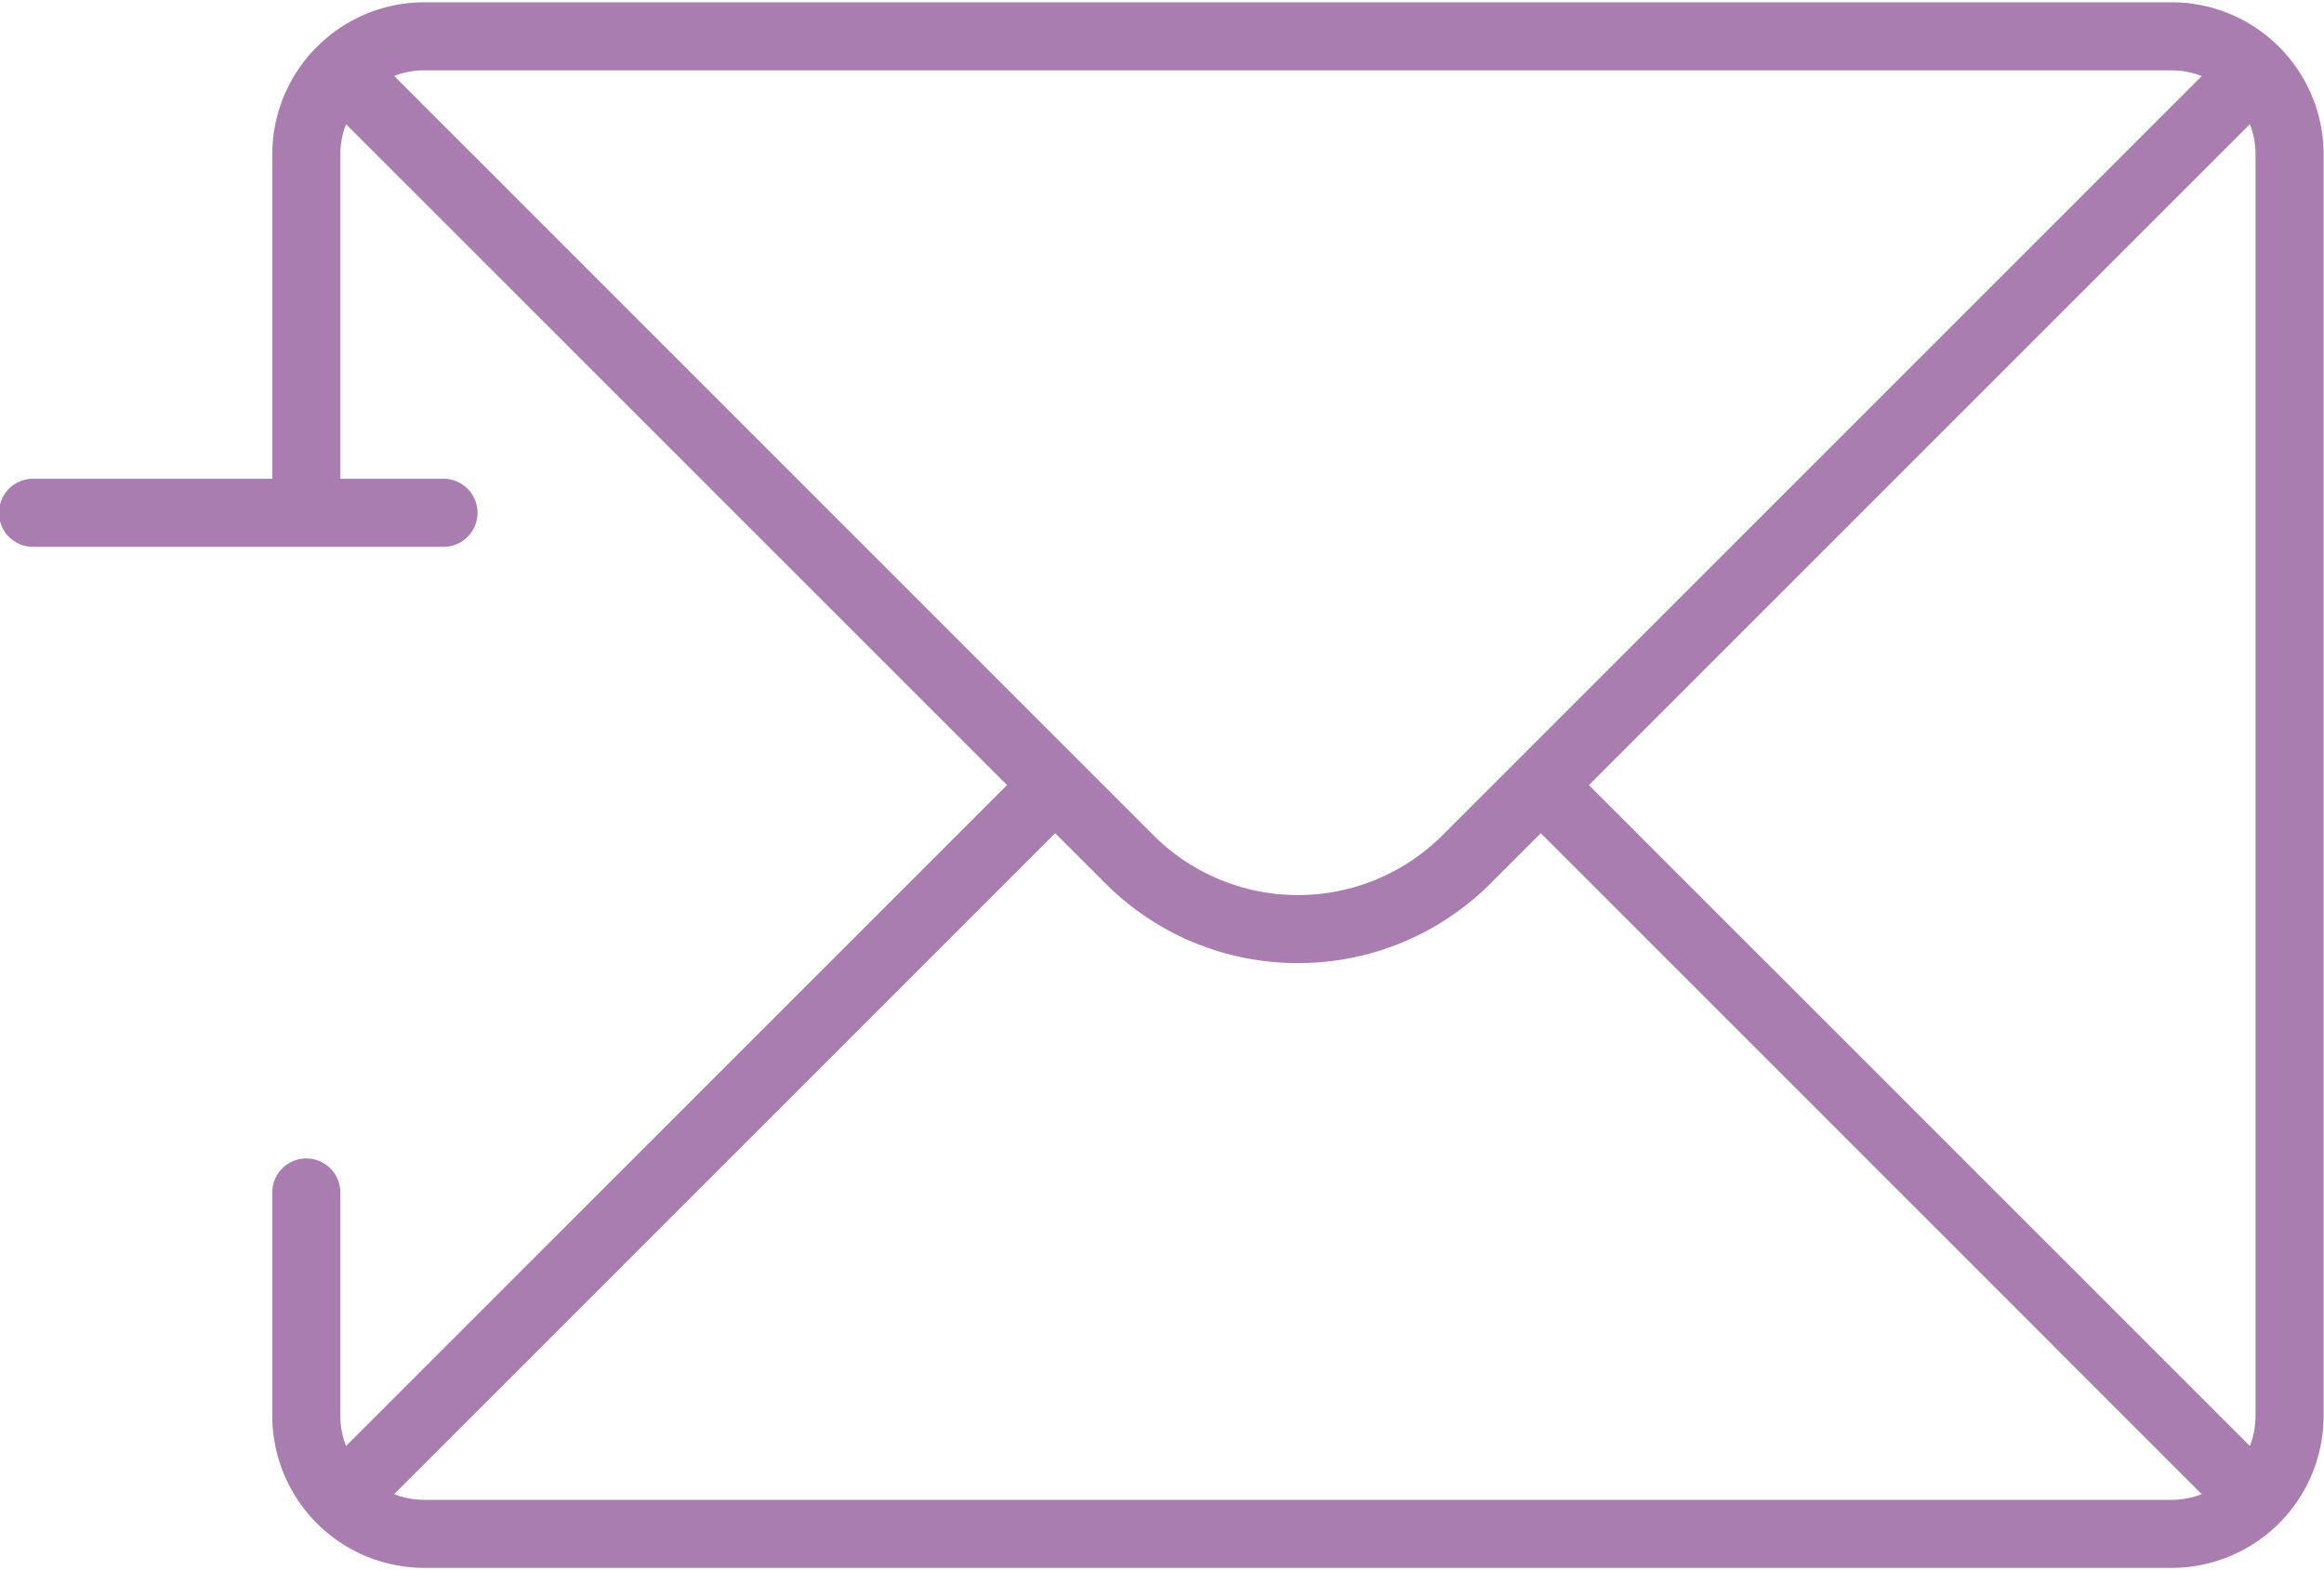 <svg width="74" height="50" viewBox="0 0 74 50" fill="none" xmlns="http://www.w3.org/2000/svg"><path fill-rule="evenodd" clip-rule="evenodd" d="M13.512.072h55.635a4.846 4.846 0 0 1 4.841 4.841v40.174a4.846 4.846 0 0 1-4.84 4.84H13.511a4.847 4.847 0 0 1-4.841-4.84v-7.081a1.084 1.084 0 1 1 2.167 0v7.08c0 .34.066.662.181.96L32.066 25 11.018 3.954a2.654 2.654 0 0 0-.18.96v10.332h3.25a1.084 1.084 0 1 1 0 2.167H1.085a1.084 1.084 0 1 1 0-2.167H8.67V4.913a4.847 4.847 0 0 1 4.84-4.84zM71.64 3.954L50.593 25 71.64 46.046c.115-.298.18-.62.18-.96V4.914c0-.338-.065-.661-.18-.96zM69.147 2.24c.339 0 .662.066.96.181l-24.18 24.18a6.51 6.51 0 0 1-9.196 0L12.552 2.42a2.66 2.66 0 0 1 .96-.181h55.635zM12.552 47.58c.298.114.621.18.96.18h55.635c.339 0 .662-.066.96-.18L49.061 26.532l-1.6 1.6a8.644 8.644 0 0 1-6.131 2.536 8.645 8.645 0 0 1-6.131-2.536l-1.6-1.6-21.047 21.046z" fill="#A97DB0"/></svg>